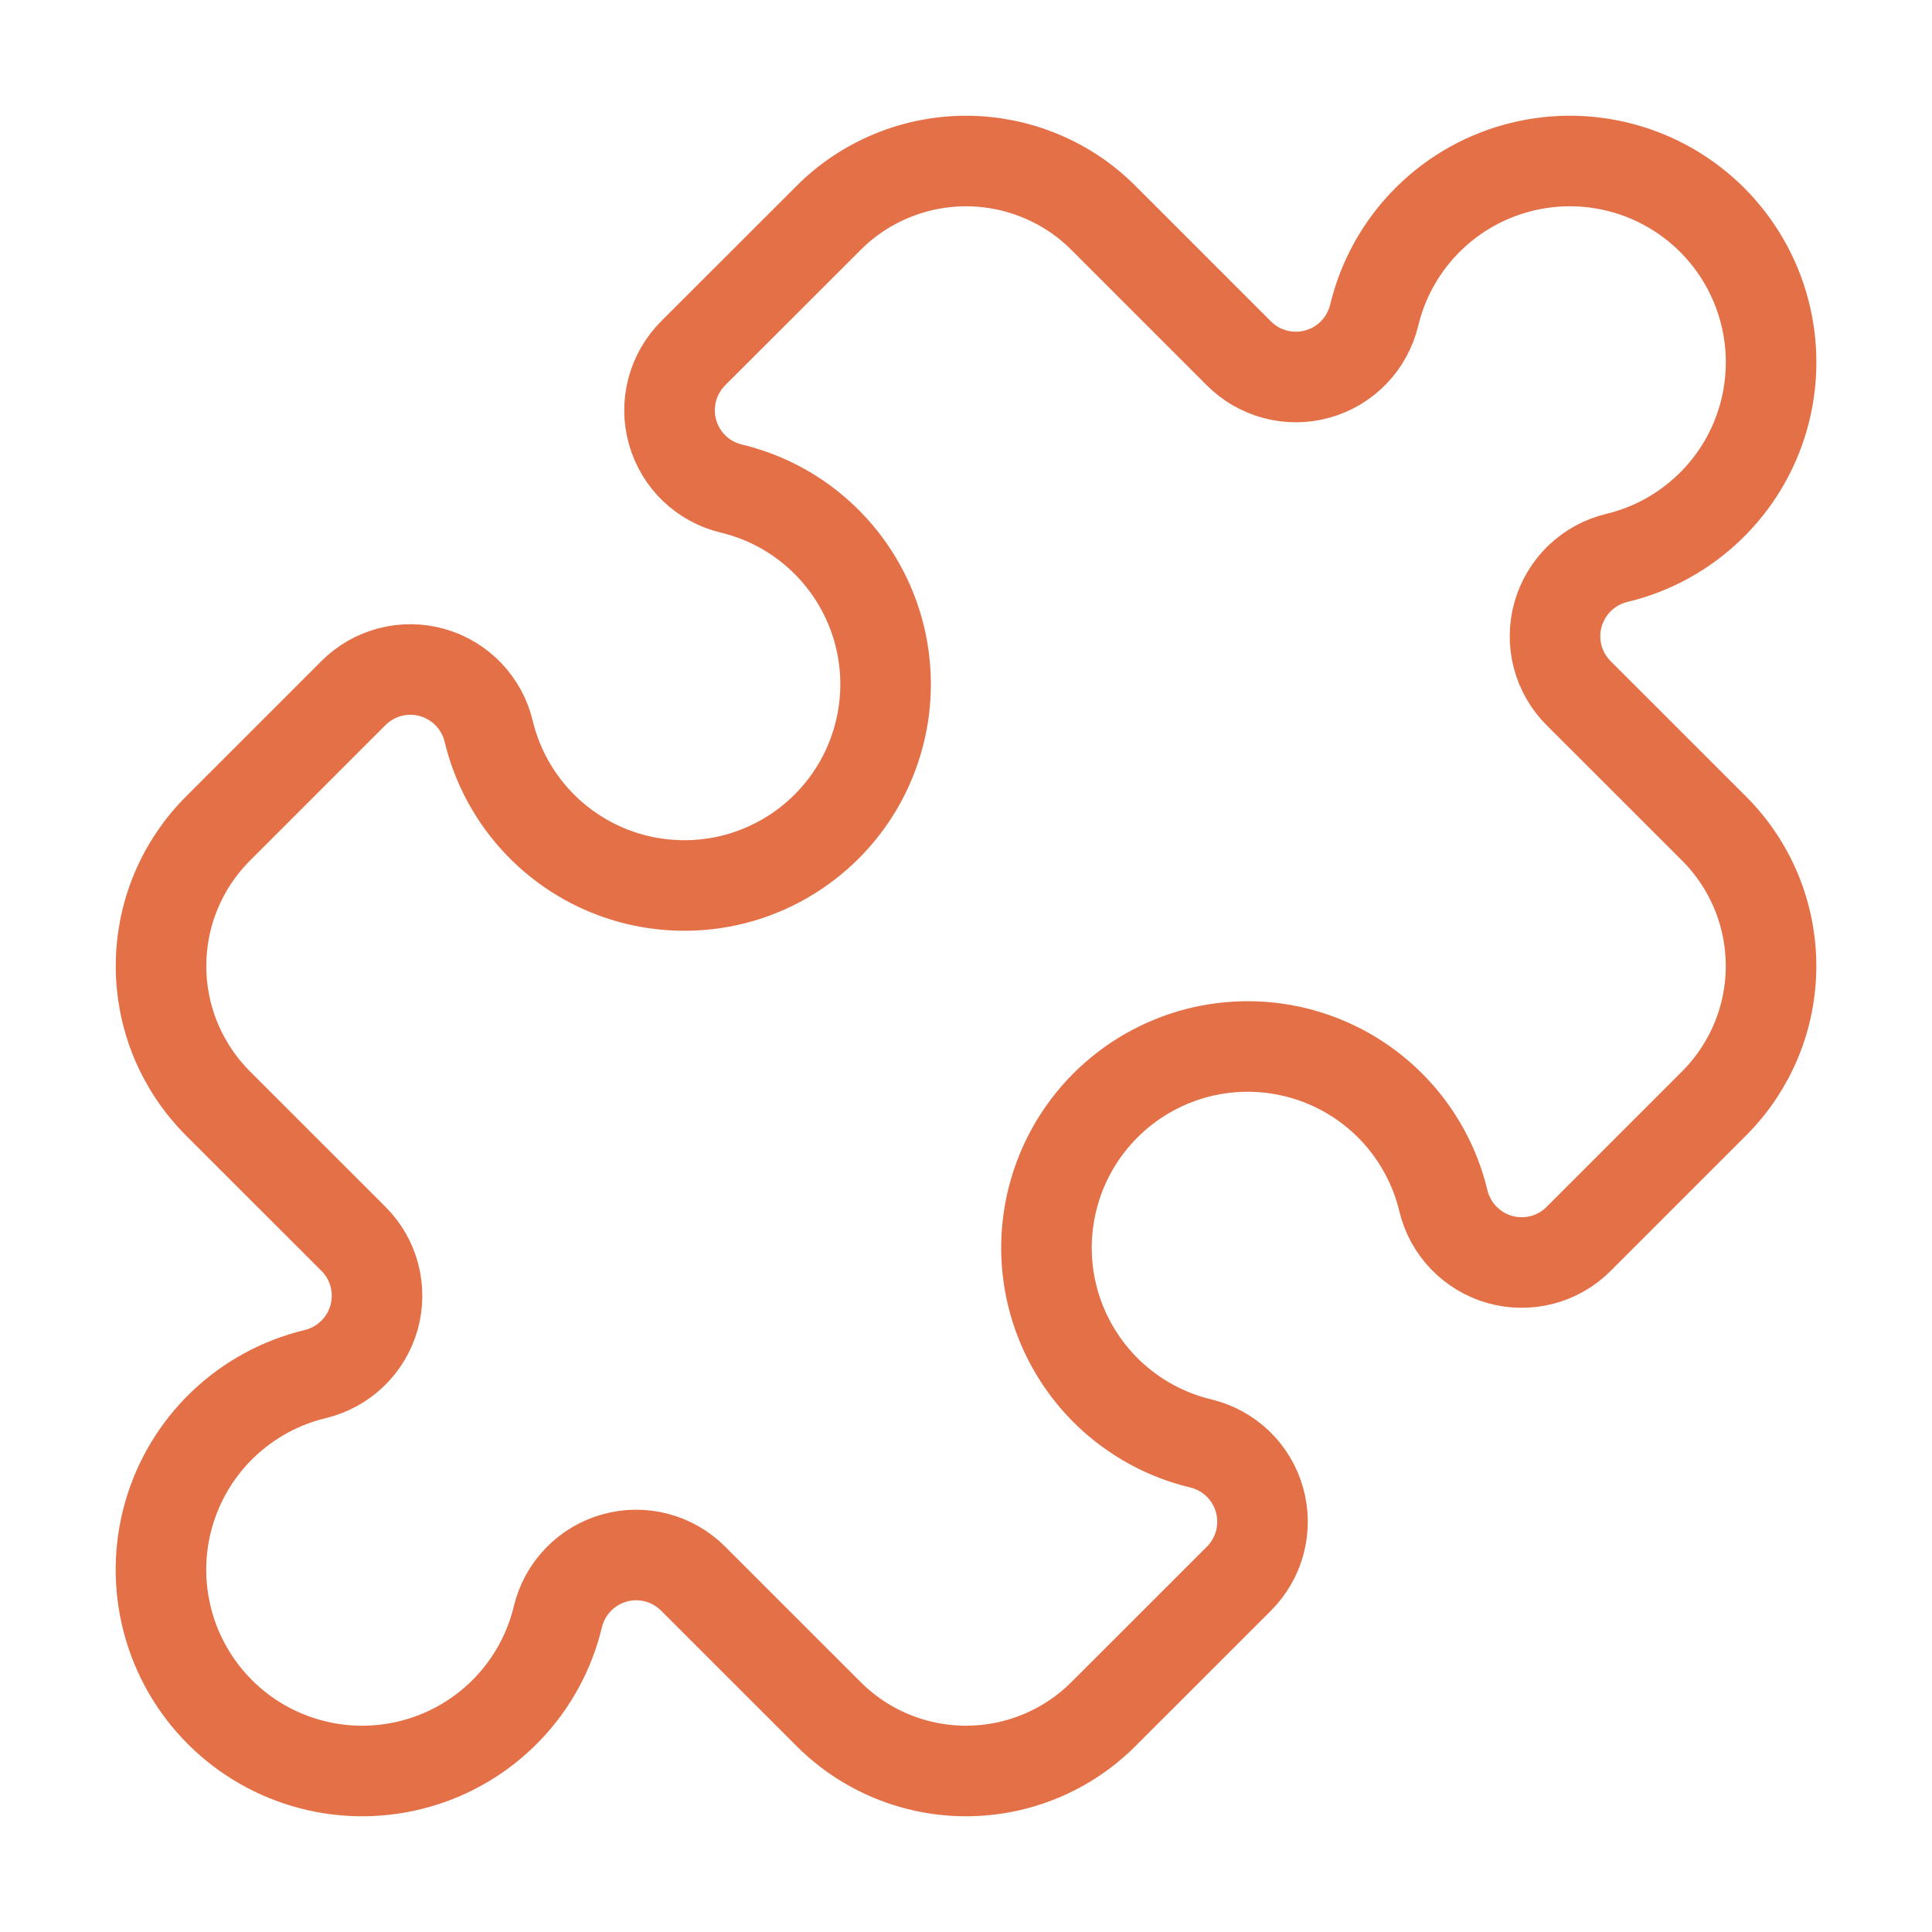 <svg width="32" height="32" viewBox="0 0 32 32" fill="none" xmlns="http://www.w3.org/2000/svg">
<path d="M20.52 5.853C20.688 6.021 20.897 6.141 21.127 6.201C21.356 6.261 21.598 6.259 21.826 6.194C22.054 6.13 22.261 6.006 22.425 5.835C22.59 5.664 22.705 5.452 22.761 5.221C22.899 4.645 23.188 4.116 23.599 3.689C24.01 3.262 24.527 2.952 25.097 2.792C25.668 2.631 26.27 2.625 26.844 2.775C27.417 2.924 27.94 3.224 28.359 3.643C28.778 4.062 29.078 4.585 29.227 5.159C29.377 5.732 29.37 6.335 29.21 6.905C29.049 7.476 28.739 7.993 28.311 8.403C27.884 8.814 27.355 9.103 26.779 9.241C26.549 9.296 26.337 9.412 26.166 9.576C25.995 9.741 25.871 9.948 25.806 10.176C25.742 10.404 25.739 10.646 25.799 10.875C25.859 11.104 25.979 11.314 26.147 11.481L28.391 13.724C28.69 14.023 28.927 14.378 29.089 14.768C29.251 15.159 29.334 15.577 29.334 16C29.334 16.423 29.251 16.841 29.089 17.232C28.927 17.622 28.69 17.977 28.391 18.276L26.147 20.52C25.98 20.688 25.77 20.808 25.541 20.868C25.311 20.928 25.07 20.925 24.842 20.861C24.614 20.797 24.407 20.672 24.242 20.501C24.078 20.33 23.962 20.119 23.907 19.888C23.769 19.312 23.479 18.783 23.069 18.356C22.658 17.929 22.141 17.619 21.57 17.458C21 17.297 20.397 17.292 19.824 17.441C19.251 17.591 18.727 17.891 18.309 18.31C17.89 18.729 17.59 19.252 17.441 19.826C17.291 20.399 17.297 21.002 17.458 21.572C17.619 22.142 17.929 22.659 18.356 23.07C18.783 23.48 19.312 23.77 19.889 23.908C20.119 23.963 20.331 24.079 20.502 24.243C20.673 24.407 20.797 24.614 20.861 24.843C20.926 25.071 20.928 25.312 20.868 25.542C20.808 25.771 20.688 25.98 20.52 26.148L18.276 28.391C17.978 28.689 17.623 28.927 17.232 29.088C16.842 29.25 16.423 29.333 16 29.333C15.578 29.333 15.159 29.25 14.769 29.088C14.378 28.927 14.023 28.689 13.725 28.391L11.48 26.147C11.313 25.979 11.104 25.859 10.874 25.799C10.645 25.739 10.403 25.741 10.175 25.806C9.947 25.87 9.74 25.994 9.576 26.165C9.411 26.336 9.296 26.548 9.24 26.779C9.102 27.355 8.813 27.884 8.402 28.311C7.991 28.738 7.474 29.048 6.904 29.208C6.333 29.369 5.731 29.375 5.157 29.225C4.584 29.076 4.061 28.776 3.642 28.357C3.223 27.938 2.923 27.414 2.774 26.841C2.624 26.268 2.63 25.665 2.791 25.095C2.952 24.524 3.262 24.007 3.689 23.597C4.117 23.186 4.646 22.897 5.222 22.759C5.452 22.703 5.664 22.588 5.835 22.423C6.006 22.259 6.13 22.052 6.195 21.824C6.259 21.596 6.261 21.354 6.202 21.125C6.142 20.895 6.022 20.686 5.854 20.519L3.61 18.276C3.311 17.977 3.074 17.622 2.912 17.232C2.75 16.841 2.667 16.423 2.667 16C2.667 15.577 2.75 15.159 2.912 14.768C3.074 14.378 3.311 14.023 3.61 13.724L5.854 11.48C6.021 11.312 6.231 11.192 6.46 11.132C6.69 11.072 6.931 11.075 7.159 11.139C7.387 11.203 7.594 11.328 7.759 11.499C7.923 11.67 8.039 11.881 8.094 12.112C8.232 12.688 8.522 13.217 8.932 13.644C9.343 14.071 9.86 14.381 10.431 14.542C11.001 14.702 11.604 14.708 12.177 14.559C12.75 14.409 13.273 14.109 13.692 13.69C14.111 13.271 14.411 12.748 14.56 12.174C14.71 11.601 14.704 10.998 14.543 10.428C14.382 9.858 14.072 9.341 13.645 8.93C13.218 8.519 12.689 8.23 12.113 8.092C11.882 8.037 11.67 7.921 11.499 7.757C11.328 7.592 11.204 7.386 11.14 7.157C11.075 6.929 11.073 6.688 11.133 6.458C11.193 6.229 11.313 6.02 11.48 5.852L13.725 3.609C14.023 3.31 14.378 3.073 14.769 2.912C15.159 2.75 15.578 2.667 16 2.667C16.423 2.667 16.842 2.75 17.232 2.912C17.623 3.073 17.978 3.31 18.276 3.609L20.52 5.853Z" stroke="#E37047" stroke-width="1.5" stroke-linecap="round" stroke-linejoin="round"/>
</svg>
